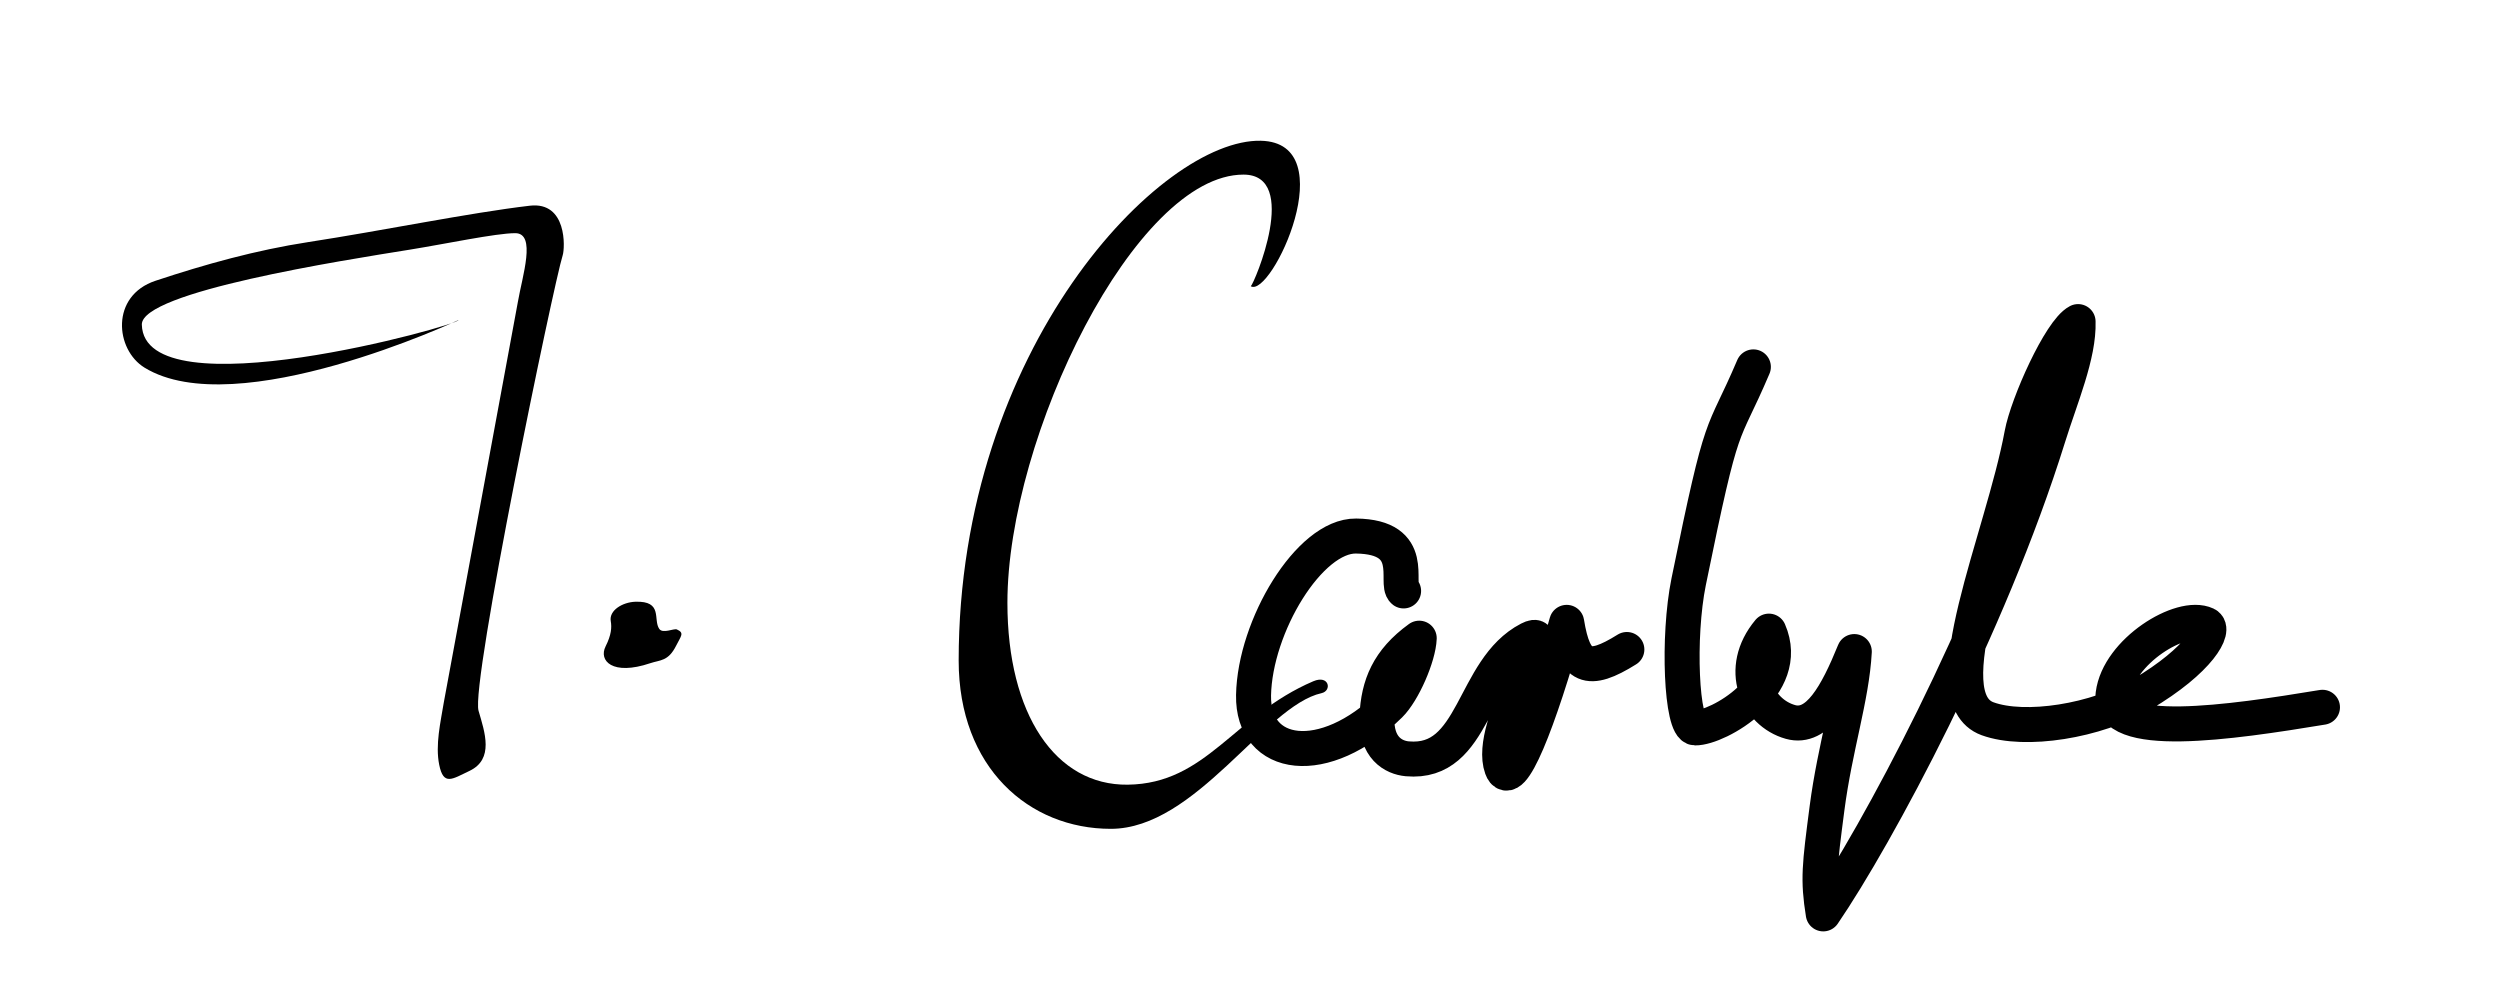 <svg xmlns="http://www.w3.org/2000/svg" width="1000" height="400" xmlns:v="https://vecta.io/nano"><path d="M183.365 128.038c.589 1.864-125.703 37.256-126.635 1.83-.346-13.137 80.435-25.7 107.237-30.012 14.02-2.255 34.313-6.551 42.09-6.588 8.586-.041 2.85 17.218 1.098 27.45l-29.646 160.307c-1.266 7.782-3.445 16.894-1.83 24.888 1.725 8.541 5.194 5.72 12.078 2.464 9.945-4.705 6.163-15.464 3.66-24.058-3.167-10.872 29.918-170.337 33.672-182.267.896-2.847 1.814-21.525-13.176-19.764-24.135 2.836-58.892 9.975-88.571 14.542-20.855 3.209-41.094 8.828-61.122 15.47-18.163 6.023-16.141 27.581-4.392 34.77 36.807 22.52 125.537-19.032 125.537-19.032zm60.941 120.423c.442 2.515.23 5.521-2.07 10.093-2.868 5.699 2.678 11.846 17.857 6.729 4.013-1.353 7.184-.695 10.352-6.988 2.006-3.985 3.413-5.116.306-6.518-1.154-.521-5.609 1.82-7.034-.211-2.59-3.689 1.612-11.264-9.576-10.87-5.152.182-10.588 3.472-9.834 7.764z"/><path d="M500.318 114.496c1.321-.948 19.905-44.652-2.928-44.652-43.139 0-94.427 104.628-94.427 171.287 0 44.618 19.29 73.097 48.124 72.74 31.593-.391 42.238-27.665 74.217-41.362 6.363-2.725 7.592 3.805 3.294 4.758-22.601 5.01-50.255 54.266-84.277 54.266-32.611 0-60.854-24.331-60.854-67.344 0-124.884 81.022-208.799 120.877-207.886 33.436.766 4.127 63.083-4.026 58.194z" fill="#0000000"/><path d="M561.44 236.373c-3.617-2.866 5.816-21.658-19.032-21.96-18.662-.227-40.48 36.067-40.992 63.684-.474 25.575 28.297 29.655 54.478 3.911 5.39-5.3 11.522-19.485 11.793-26.736-12.4 8.98-16.33 18.844-16.906 31.287-.585 12.63 6.696 16.468 12.122 16.961 27.408 2.492 25.603-35.892 48.748-47.864 12.695-6.567-17.071 34.462-10.952 51.524 3.649 10.174 14.803-18.315 25.977-58.238 2.999 18.459 8.553 20.546 24.067 10.854m50.603-113.043c-12.923 30.359-11.815 16.859-25.88 85.921-4.501 22.101-2.953 58.435 2.588 58.489 9.171.089 39.031-16.83 29.503-38.714-12.607 15.077-4.851 32.582 8.648 36.341 10.875 3.028 18.506-10.928 25.514-28.165-1.012 18.475-7.719 38.099-10.92 62.732-2.986 22.98-3.716 28.37-1.502 42.199 21.152-30.922 66.27-114.441 90.062-190.853 4.94-15.866 12.278-32.727 11.87-46.066-7.11 3.697-20.263 33.081-22.462 44.968-7.733 41.807-36.885 105.445-13.735 113.899 14.92 5.449 43.458.991 61.594-9.729 23.387-13.823 29.787-26.135 25.845-27.986-9.98-4.685-35.097 10.756-37.232 27.915-2.31 18.57 46.863 11.291 83.745 5.211" fill="none" stroke="#000" stroke-width="14" stroke-linecap="round" stroke-linejoin="round"/></svg>